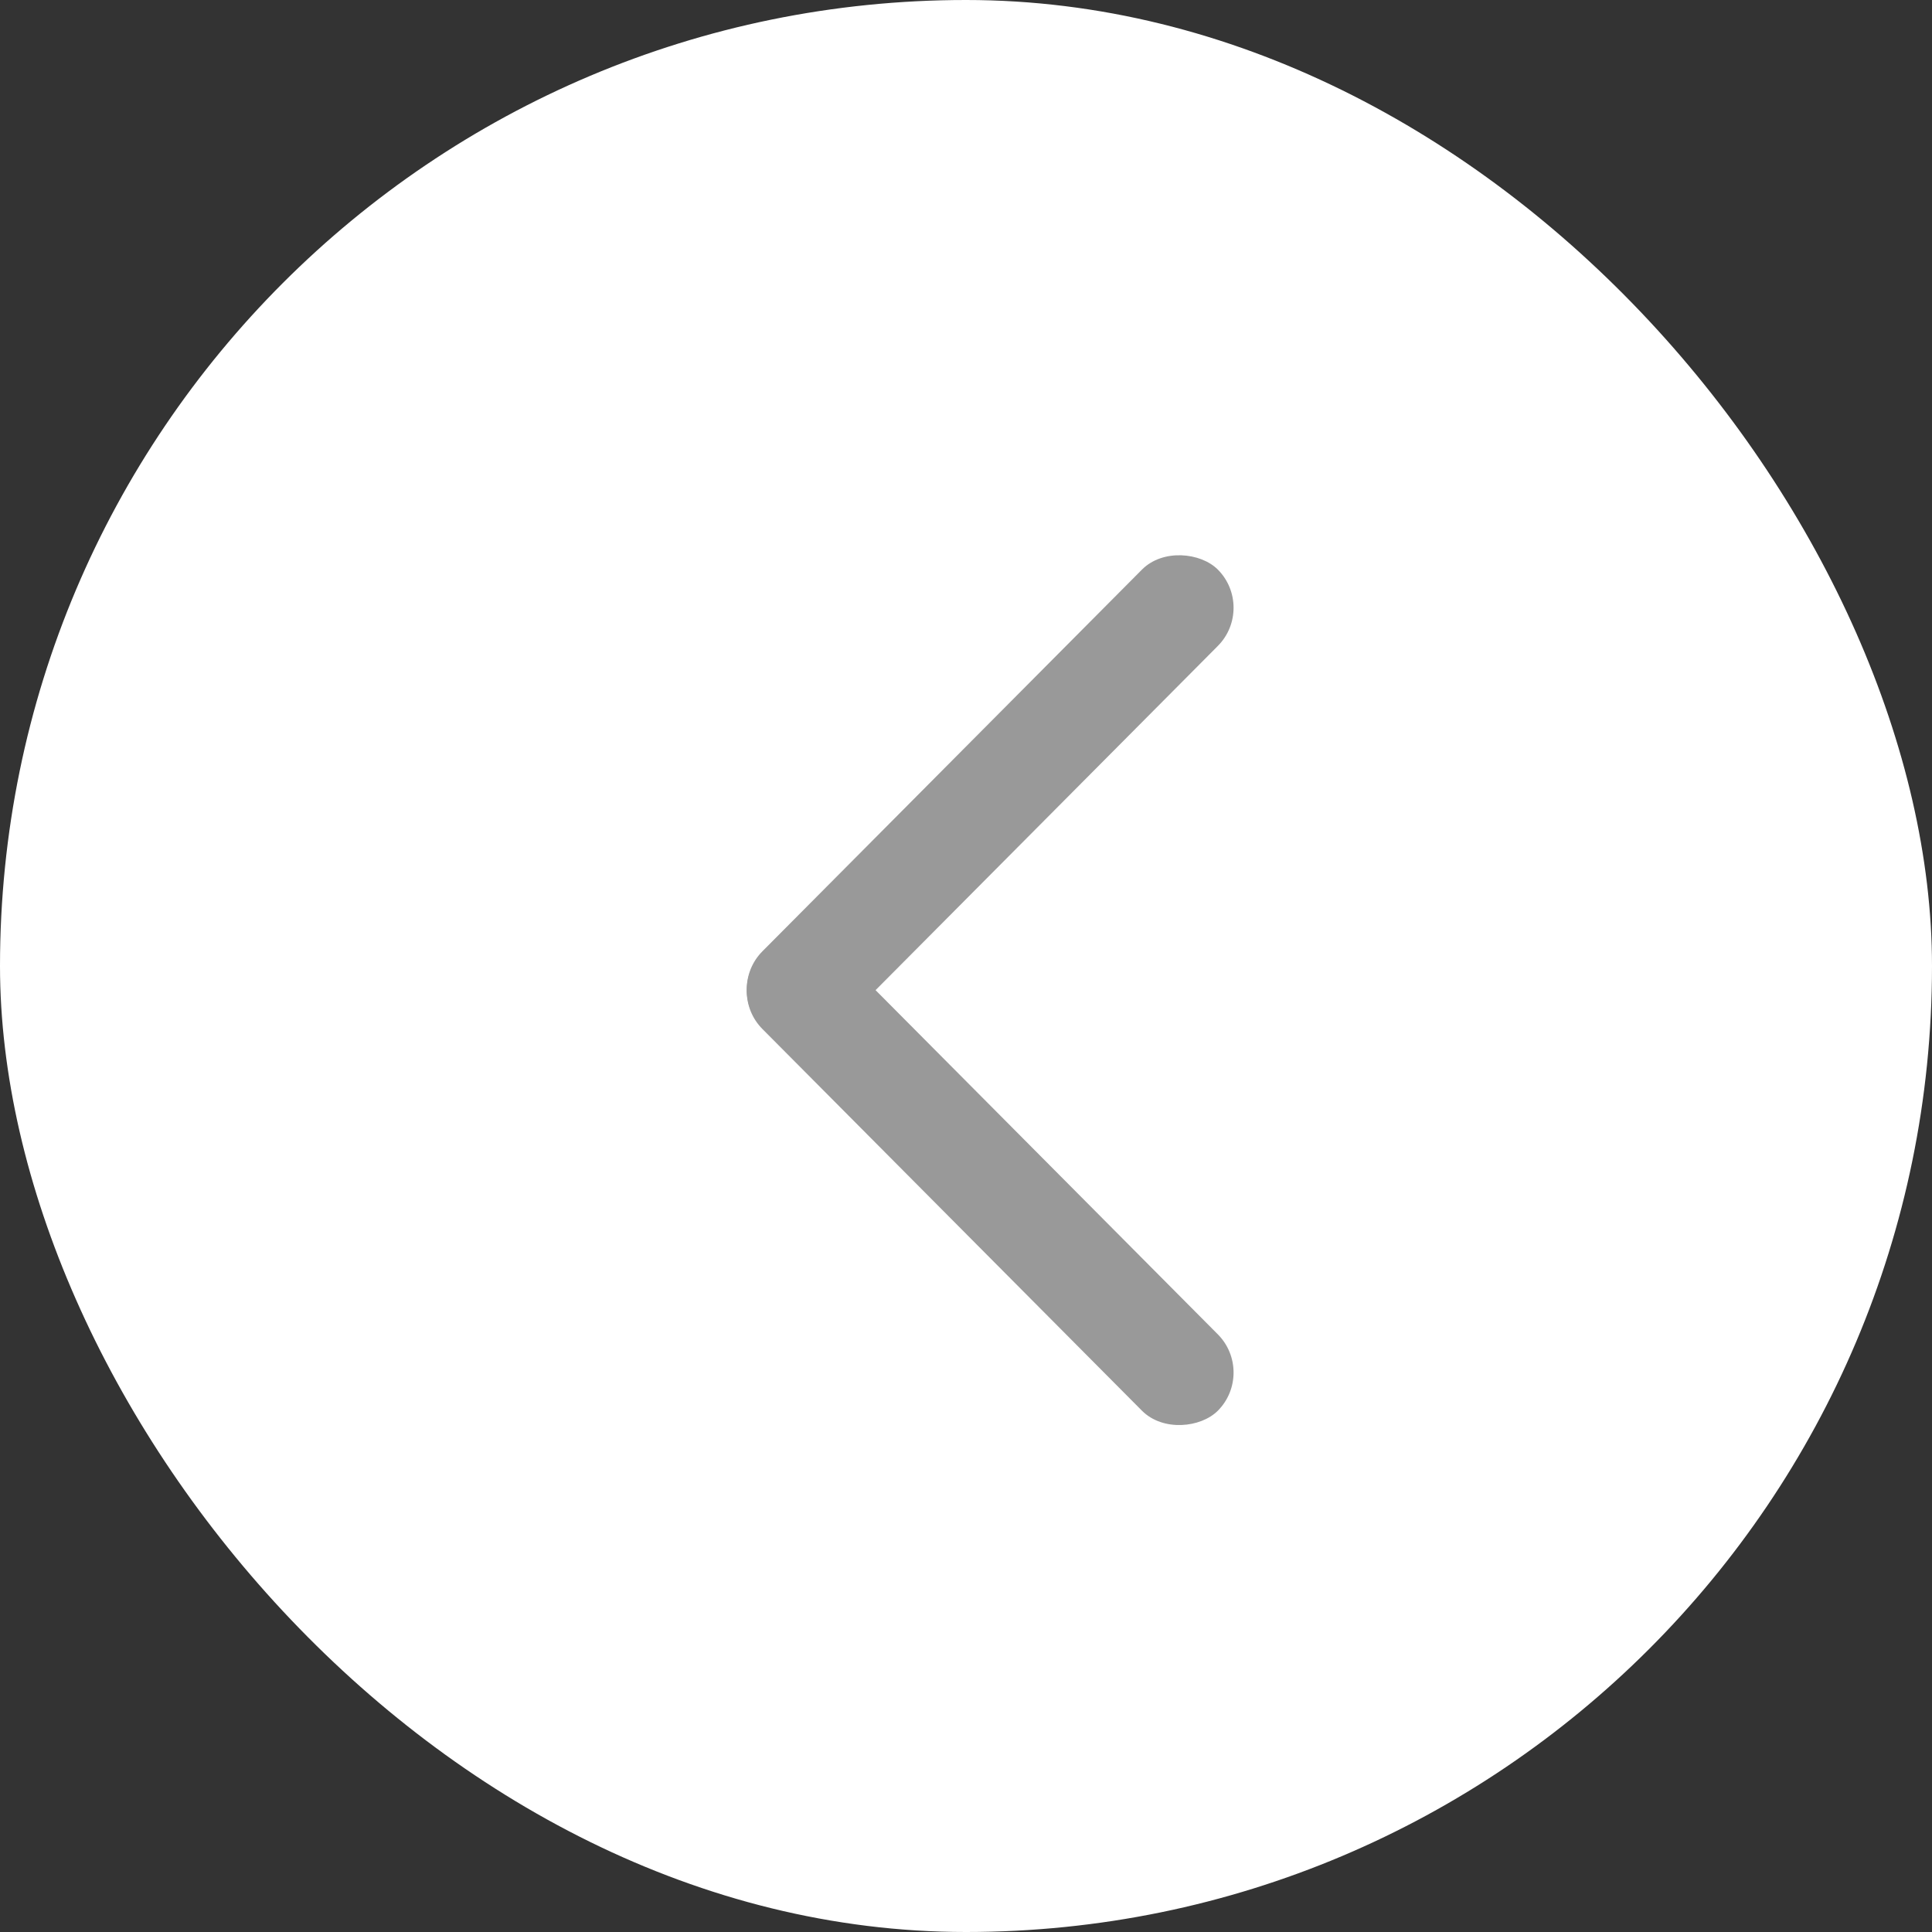 <svg width="40" height="40" viewBox="0 0 40 40" fill="none" xmlns="http://www.w3.org/2000/svg">
<rect x="0" y="0" width="40" height="40" fill="#333333" stroke="none"/>
<rect width="40" height="40" rx="20" fill="white"/>
<rect width="13.374" height="2.229" rx="1.115" transform="matrix(0.705 -0.709 0.705 0.709 15 20.485)" fill="#999999"/>
<rect width="13.374" height="2.229" rx="1.115" transform="matrix(0.705 0.709 0.705 -0.709 15 20.515)" fill="#999999"/>
</svg>
